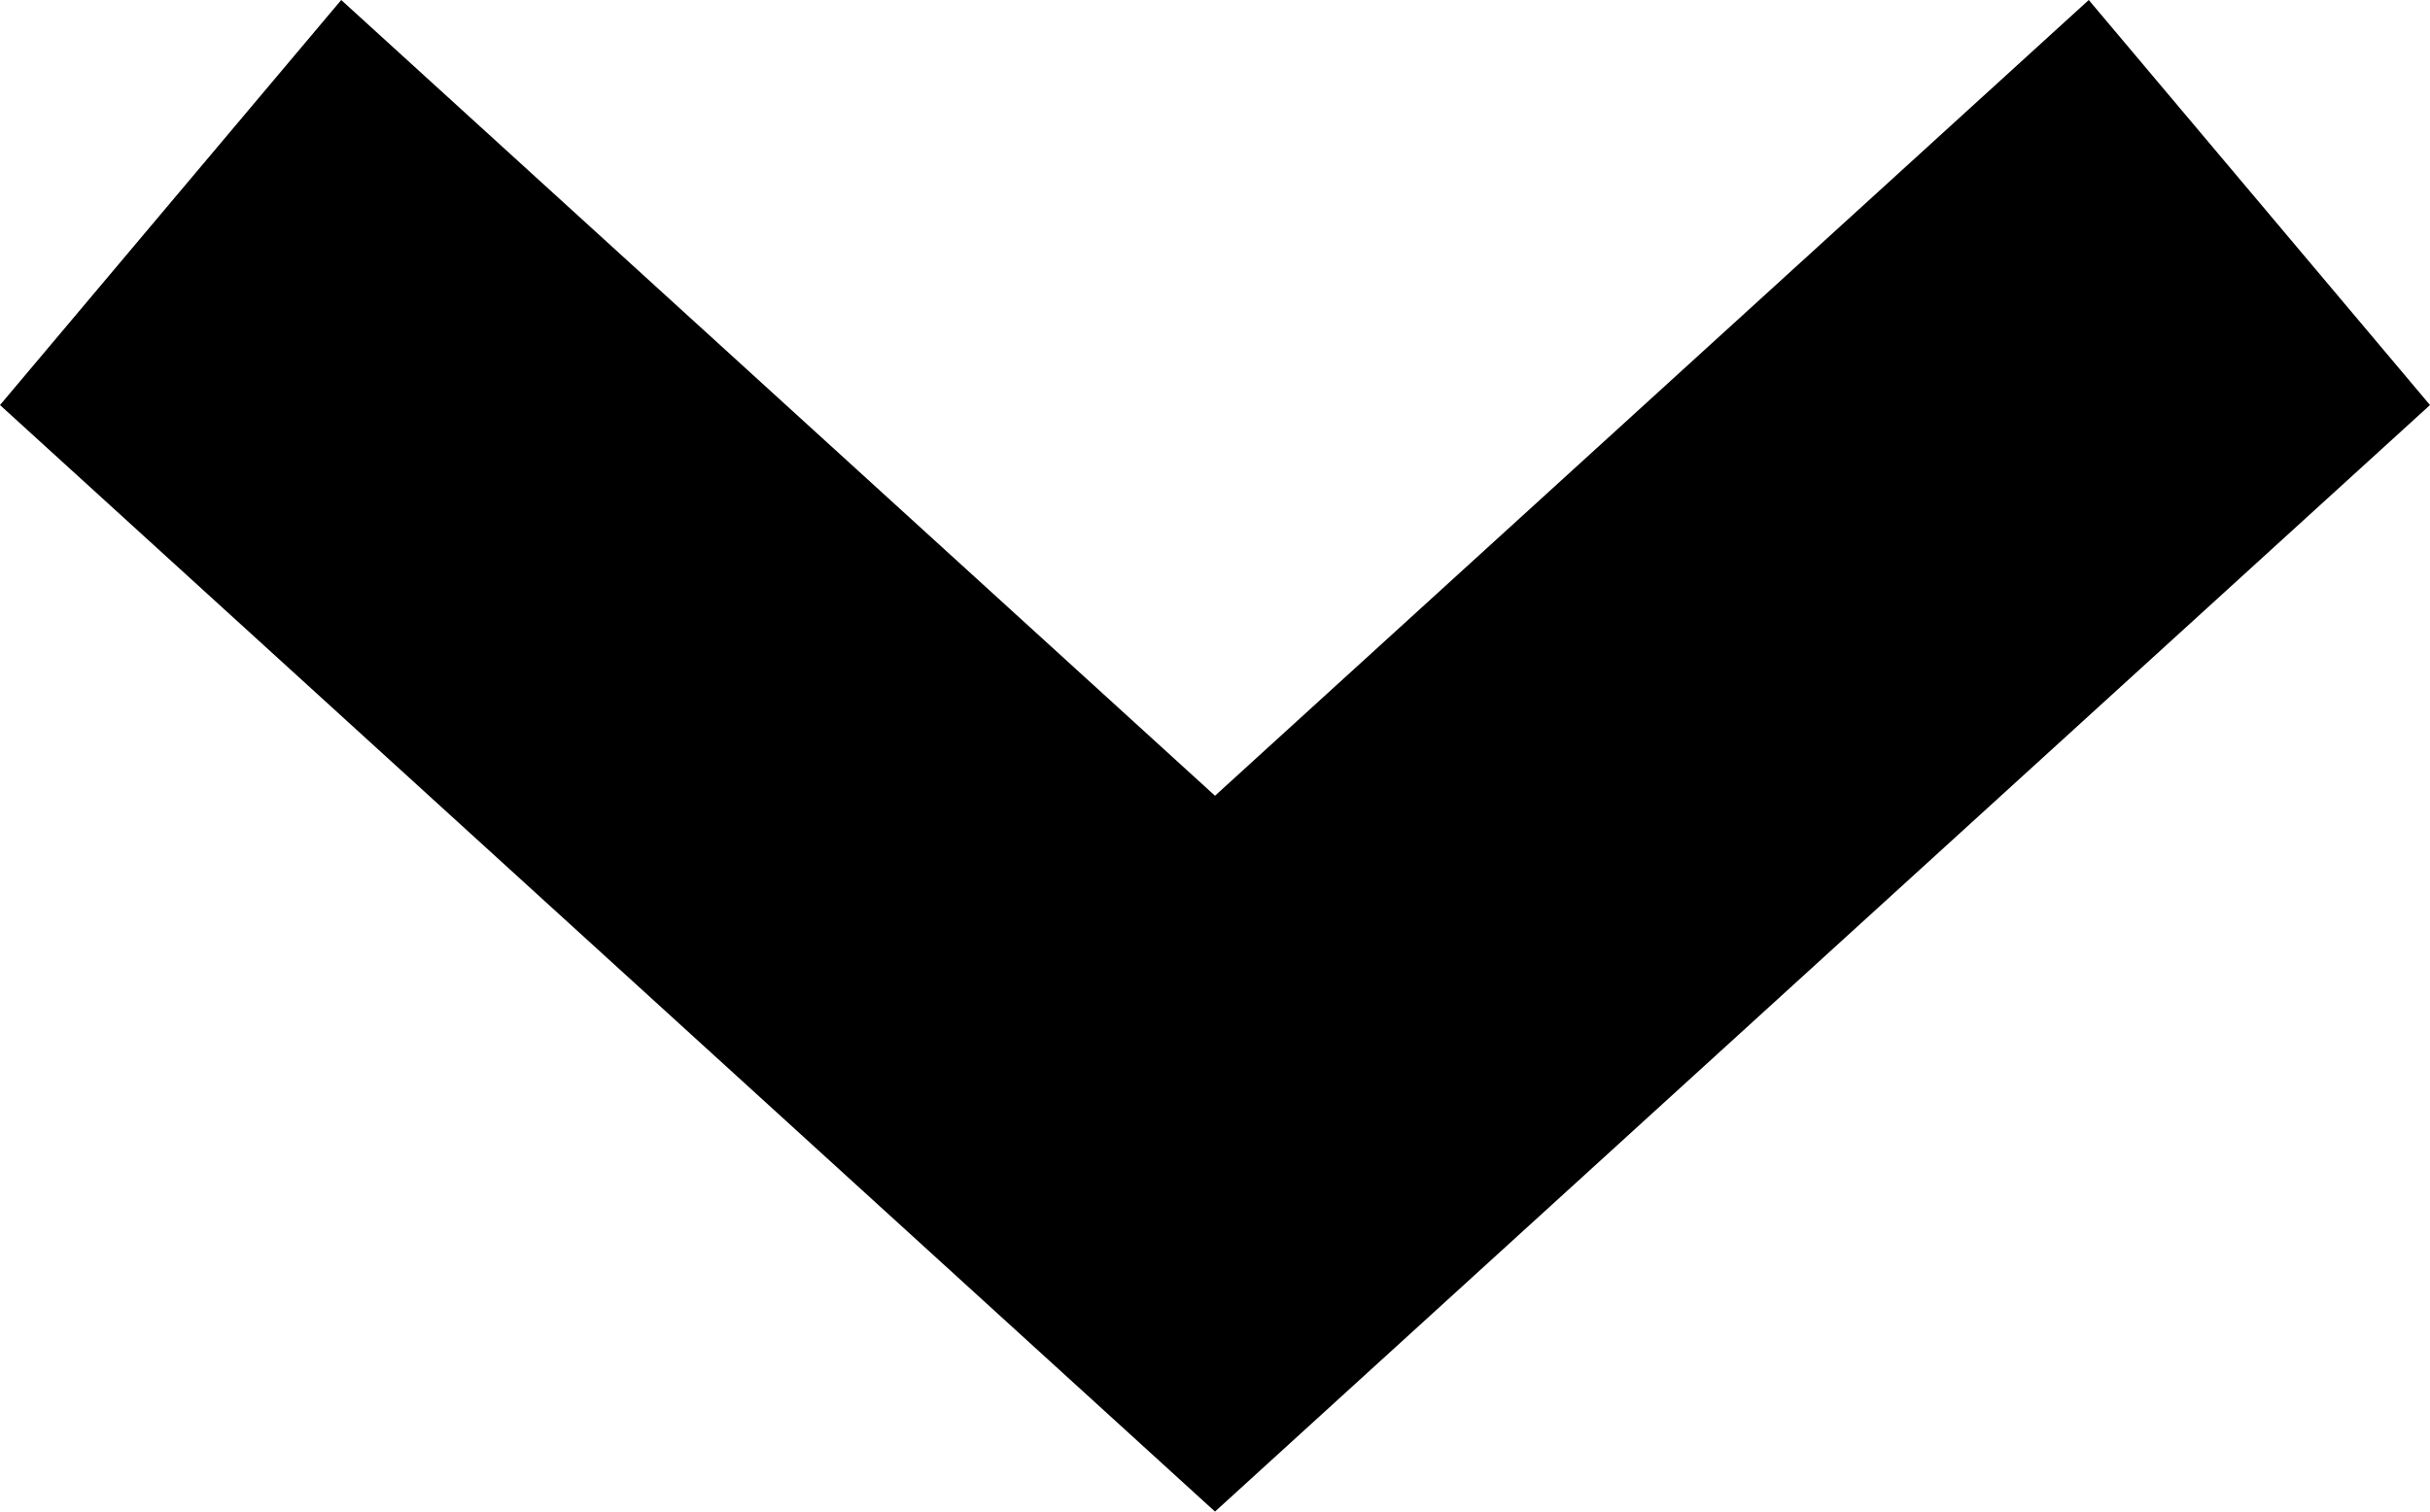 <svg width="45" height="28" viewBox="0 0 45 28" fill="none" xmlns="http://www.w3.org/2000/svg">
<g clip-path="url(#clip0_1_3752)">
<path d="M38.681 -2.76213e-07L22.5 14.74L6.319 -1.6908e-06L-3.2797e-07 7.503L22.5 28L45 7.503L38.681 -2.76213e-07Z" fill="black"/>
</g>
<defs>
<clipPath id="clip0_1_3752">
<rect width="28" height="45" fill="white" transform="translate(45) rotate(90)"/>
</clipPath>
</defs>
</svg>
